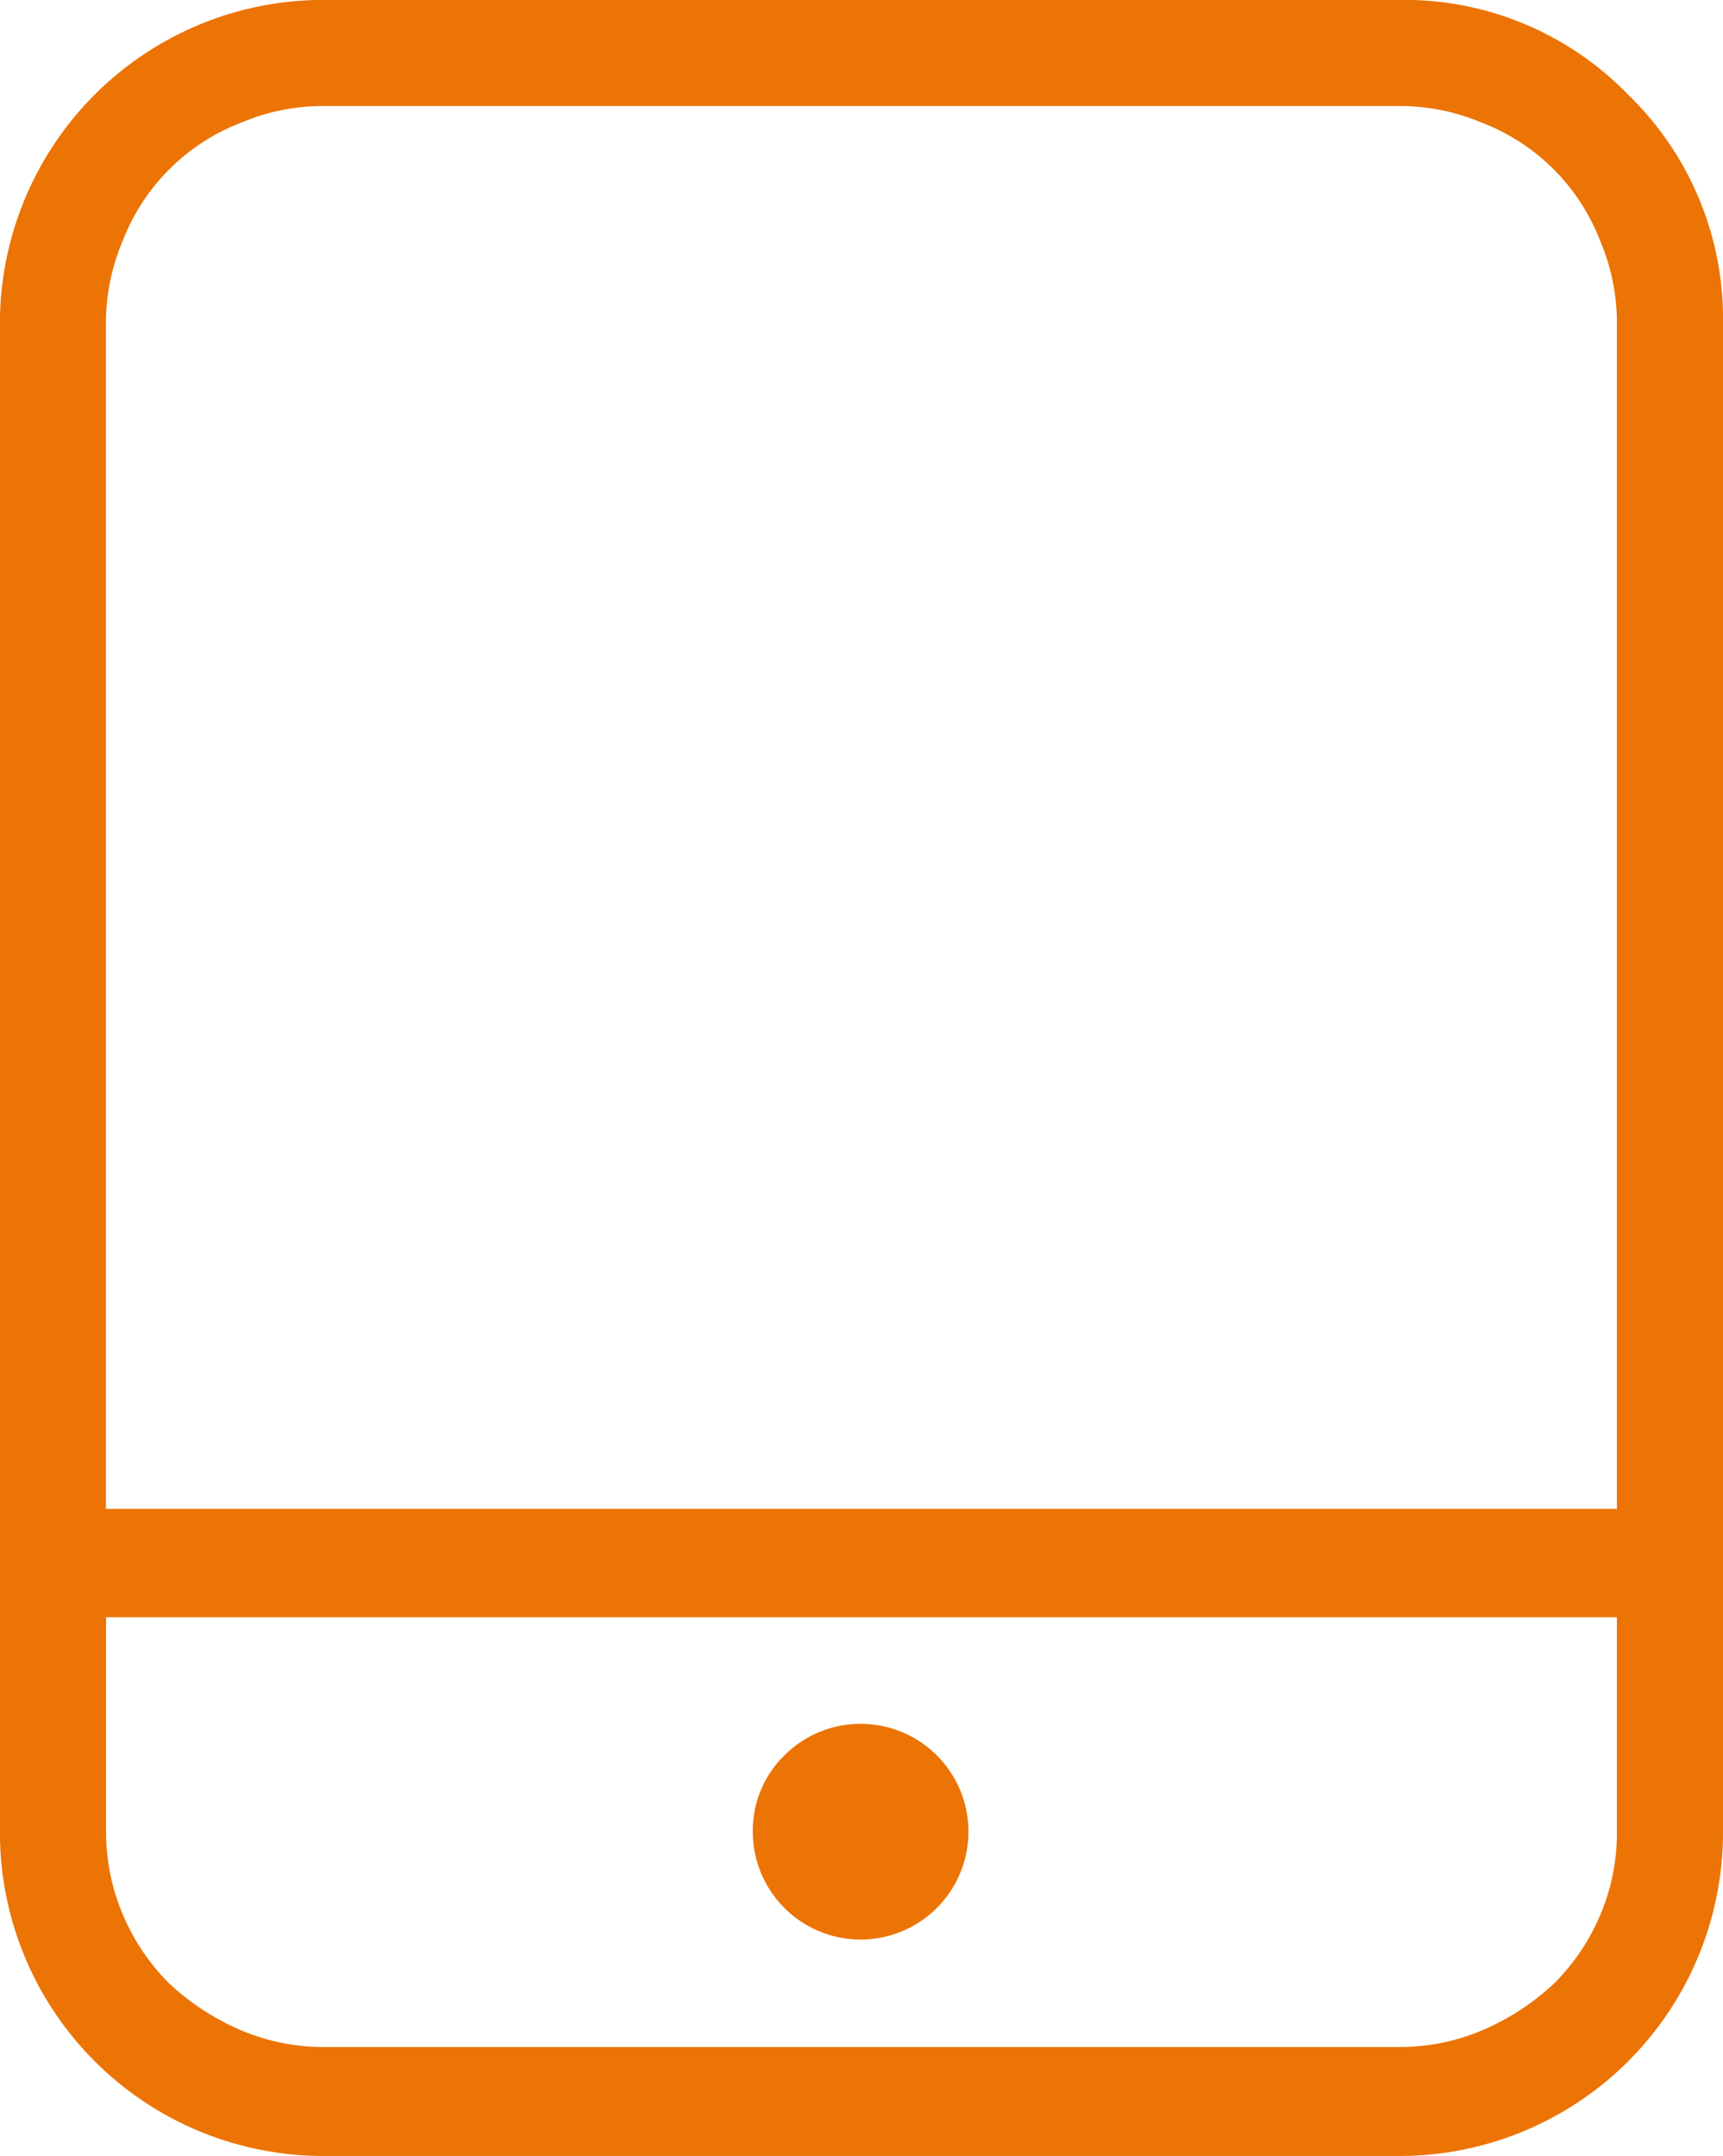 <svg xmlns="http://www.w3.org/2000/svg" width="20.775" height="25.985" viewBox="0 0 20.775 25.985">
  <path id="Trazado_289" data-name="Trazado 289" d="M589.4,250.15a3.757,3.757,0,0,1,1.143,2.757v18.186a3.9,3.9,0,0,1-3.9,3.9H573.667a3.9,3.9,0,0,1-3.9-3.9V252.907a3.9,3.9,0,0,1,3.9-3.9h12.977A3.757,3.757,0,0,1,589.4,250.15Zm-.136,17.044V252.907a2.525,2.525,0,0,0-.2-.99,2.478,2.478,0,0,0-1.431-1.431,2.529,2.529,0,0,0-.99-.2H573.667a2.525,2.525,0,0,0-.99.2,2.486,2.486,0,0,0-1.432,1.431,2.546,2.546,0,0,0-.2.99v14.287Zm0,3.9V268.5H571.047v2.589a2.546,2.546,0,0,0,.2.99,2.587,2.587,0,0,0,.564.837,2.968,2.968,0,0,0,.868.564,2.547,2.547,0,0,0,.99.2h12.977a2.551,2.551,0,0,0,.99-.2,2.967,2.967,0,0,0,.868-.564,2.581,2.581,0,0,0,.563-.837A2.525,2.525,0,0,0,589.264,271.093Zm-10.419,0a1.3,1.3,0,1,0,.381-.929A1.266,1.266,0,0,0,578.845,271.093Z" transform="translate(-569.768 -249.008)" fill="#ec7404"/>
</svg>
